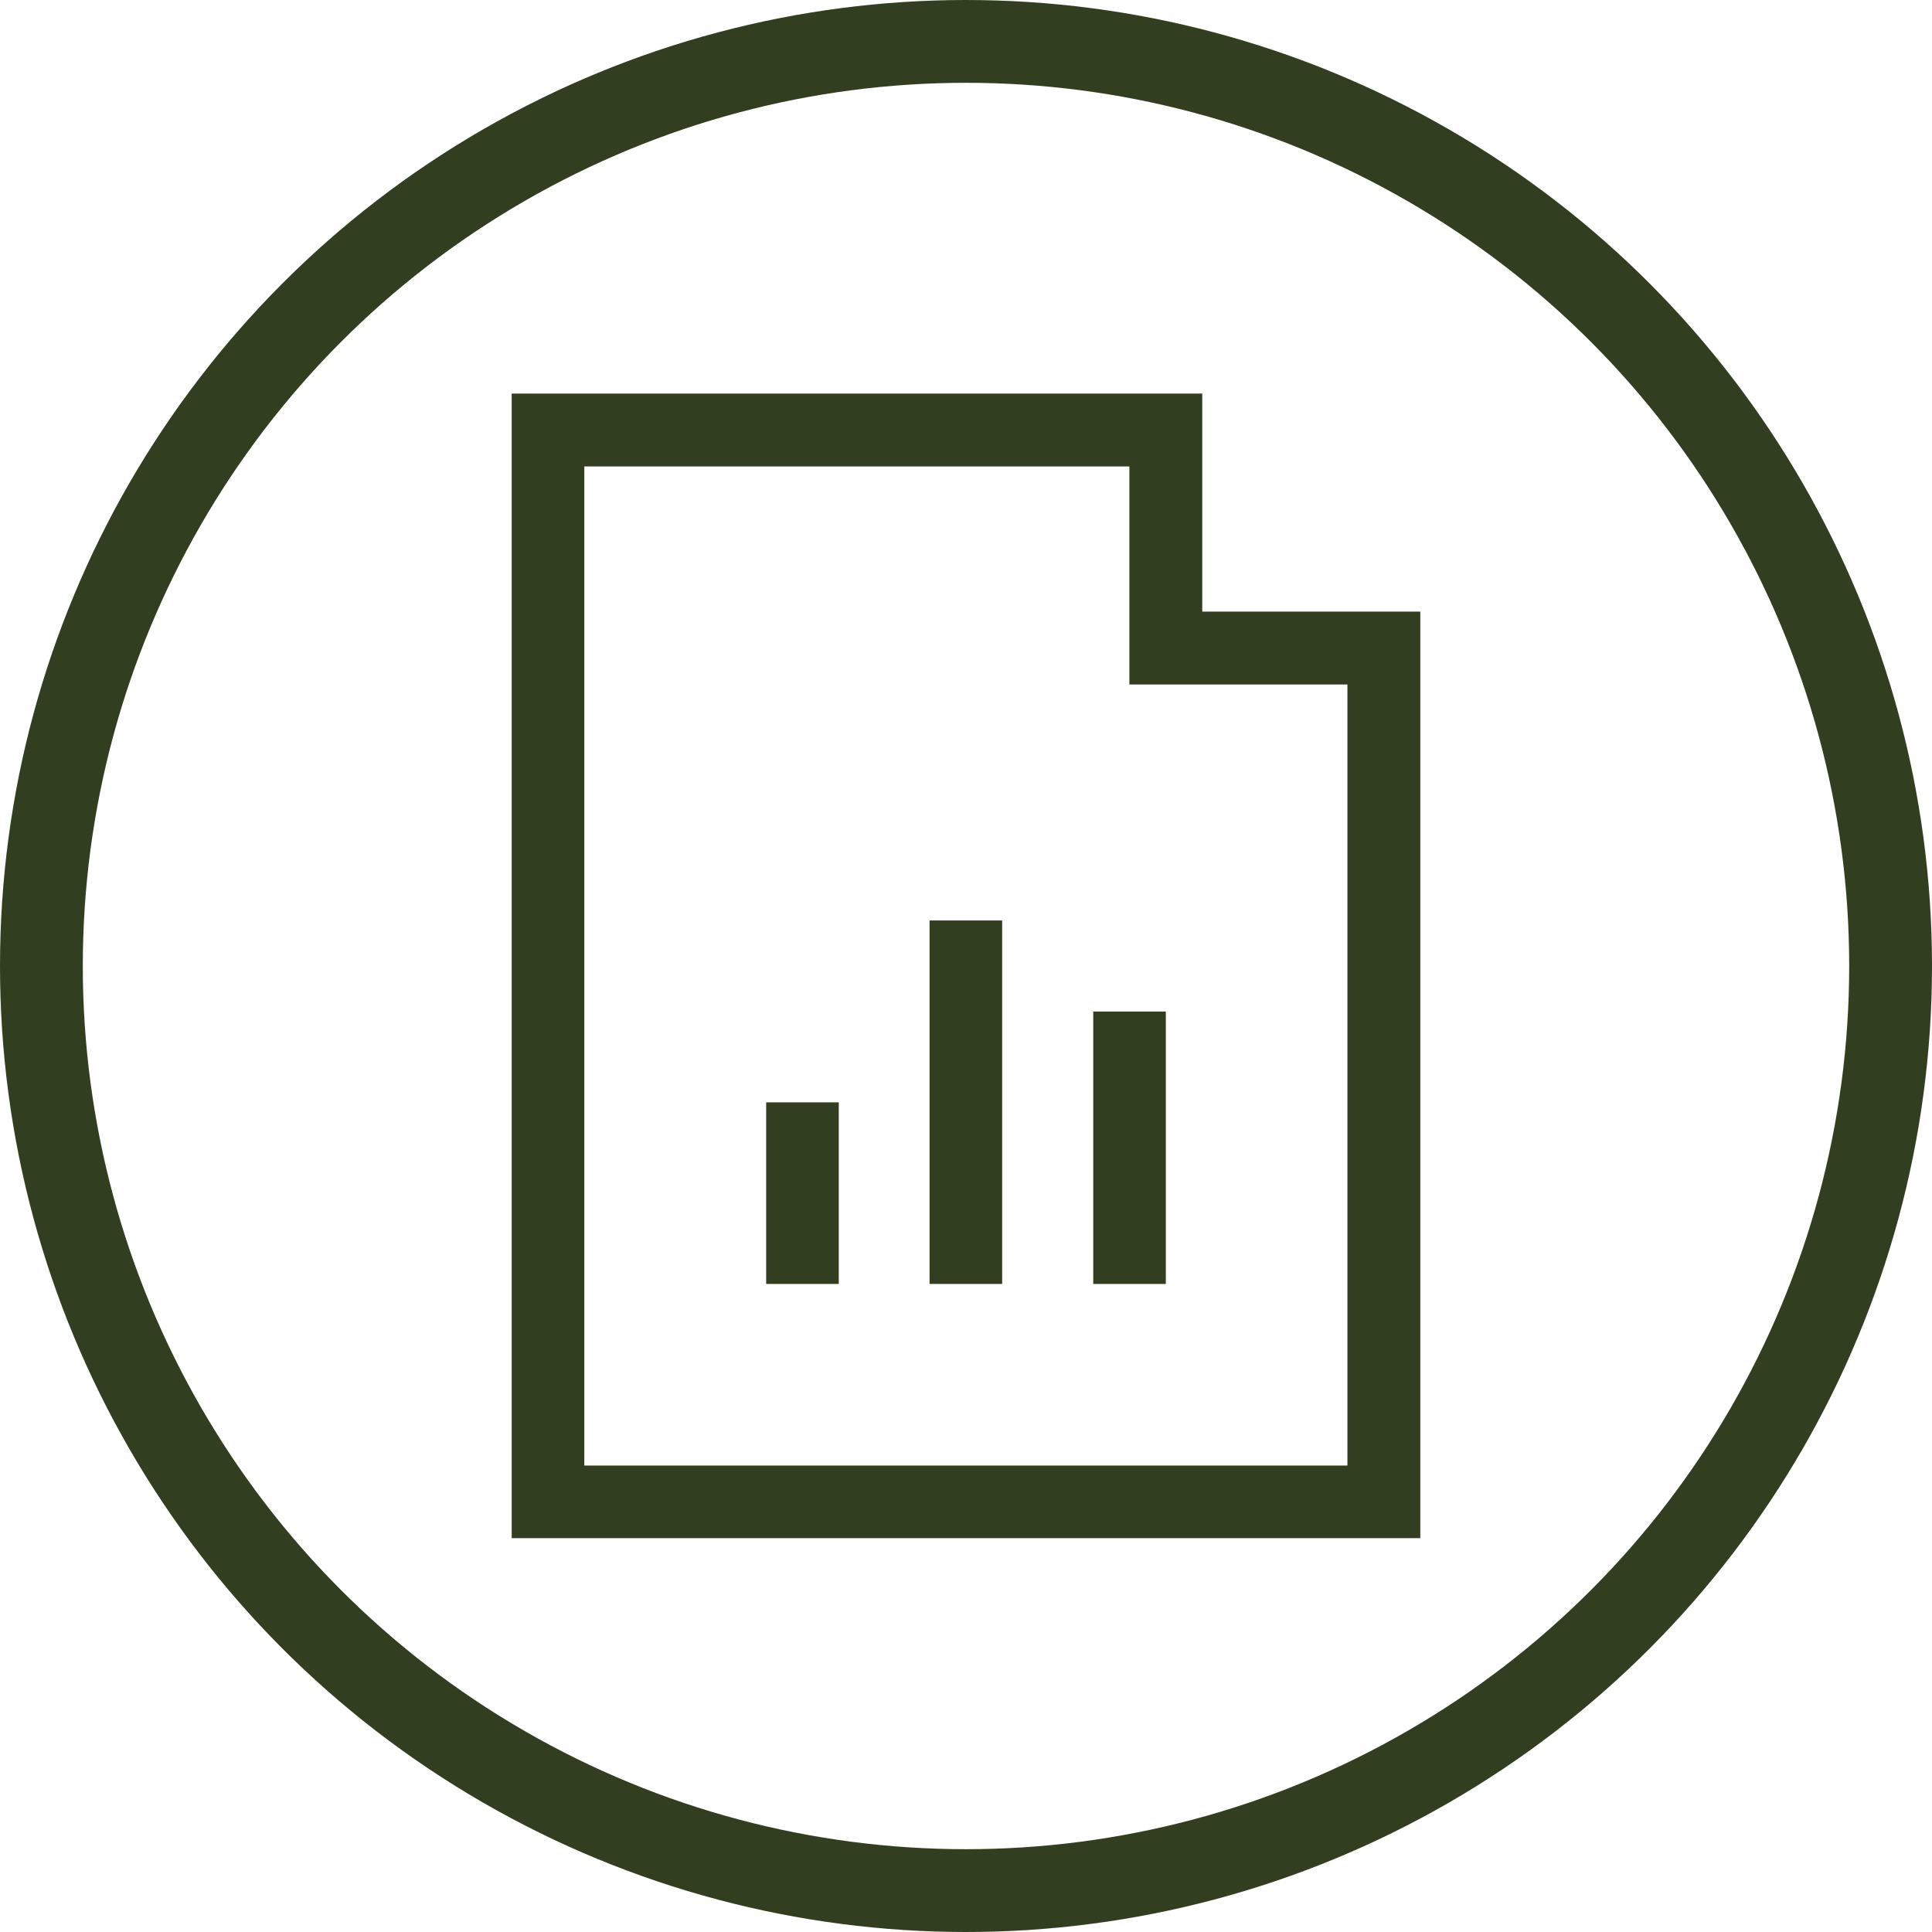 <?xml version="1.0" encoding="UTF-8"?>
<svg id="Calque_2" data-name="Calque 2" xmlns="http://www.w3.org/2000/svg" viewBox="0 0 70 70">
  <defs>
    <style>
      .cls-1 {
        fill: none;
        stroke: #323e20;
        stroke-width: 3px;
      }

      .cls-2 {
        fill: #323e20;
      }
    </style>
  </defs>
  <g id="Calque_1-2" data-name="Calque 1">
    <circle class="cls-1" cx="35" cy="35" r="33.5"/>
    <g>
      <path class="cls-2" d="M51.46,22.16h-7.9v-7.9h-25.02v41.47h32.92V22.16ZM48.82,53.1h-27.65V16.9h19.75v7.9h7.9v28.31Z"/>
      <rect class="cls-2" x="27.76" y="39.94" width="2.63" height="6.58"/>
      <rect class="cls-2" x="33.68" y="33.35" width="2.63" height="13.17"/>
      <rect class="cls-2" x="39.61" y="36.65" width="2.63" height="9.87"/>
    </g>
  </g>
</svg>